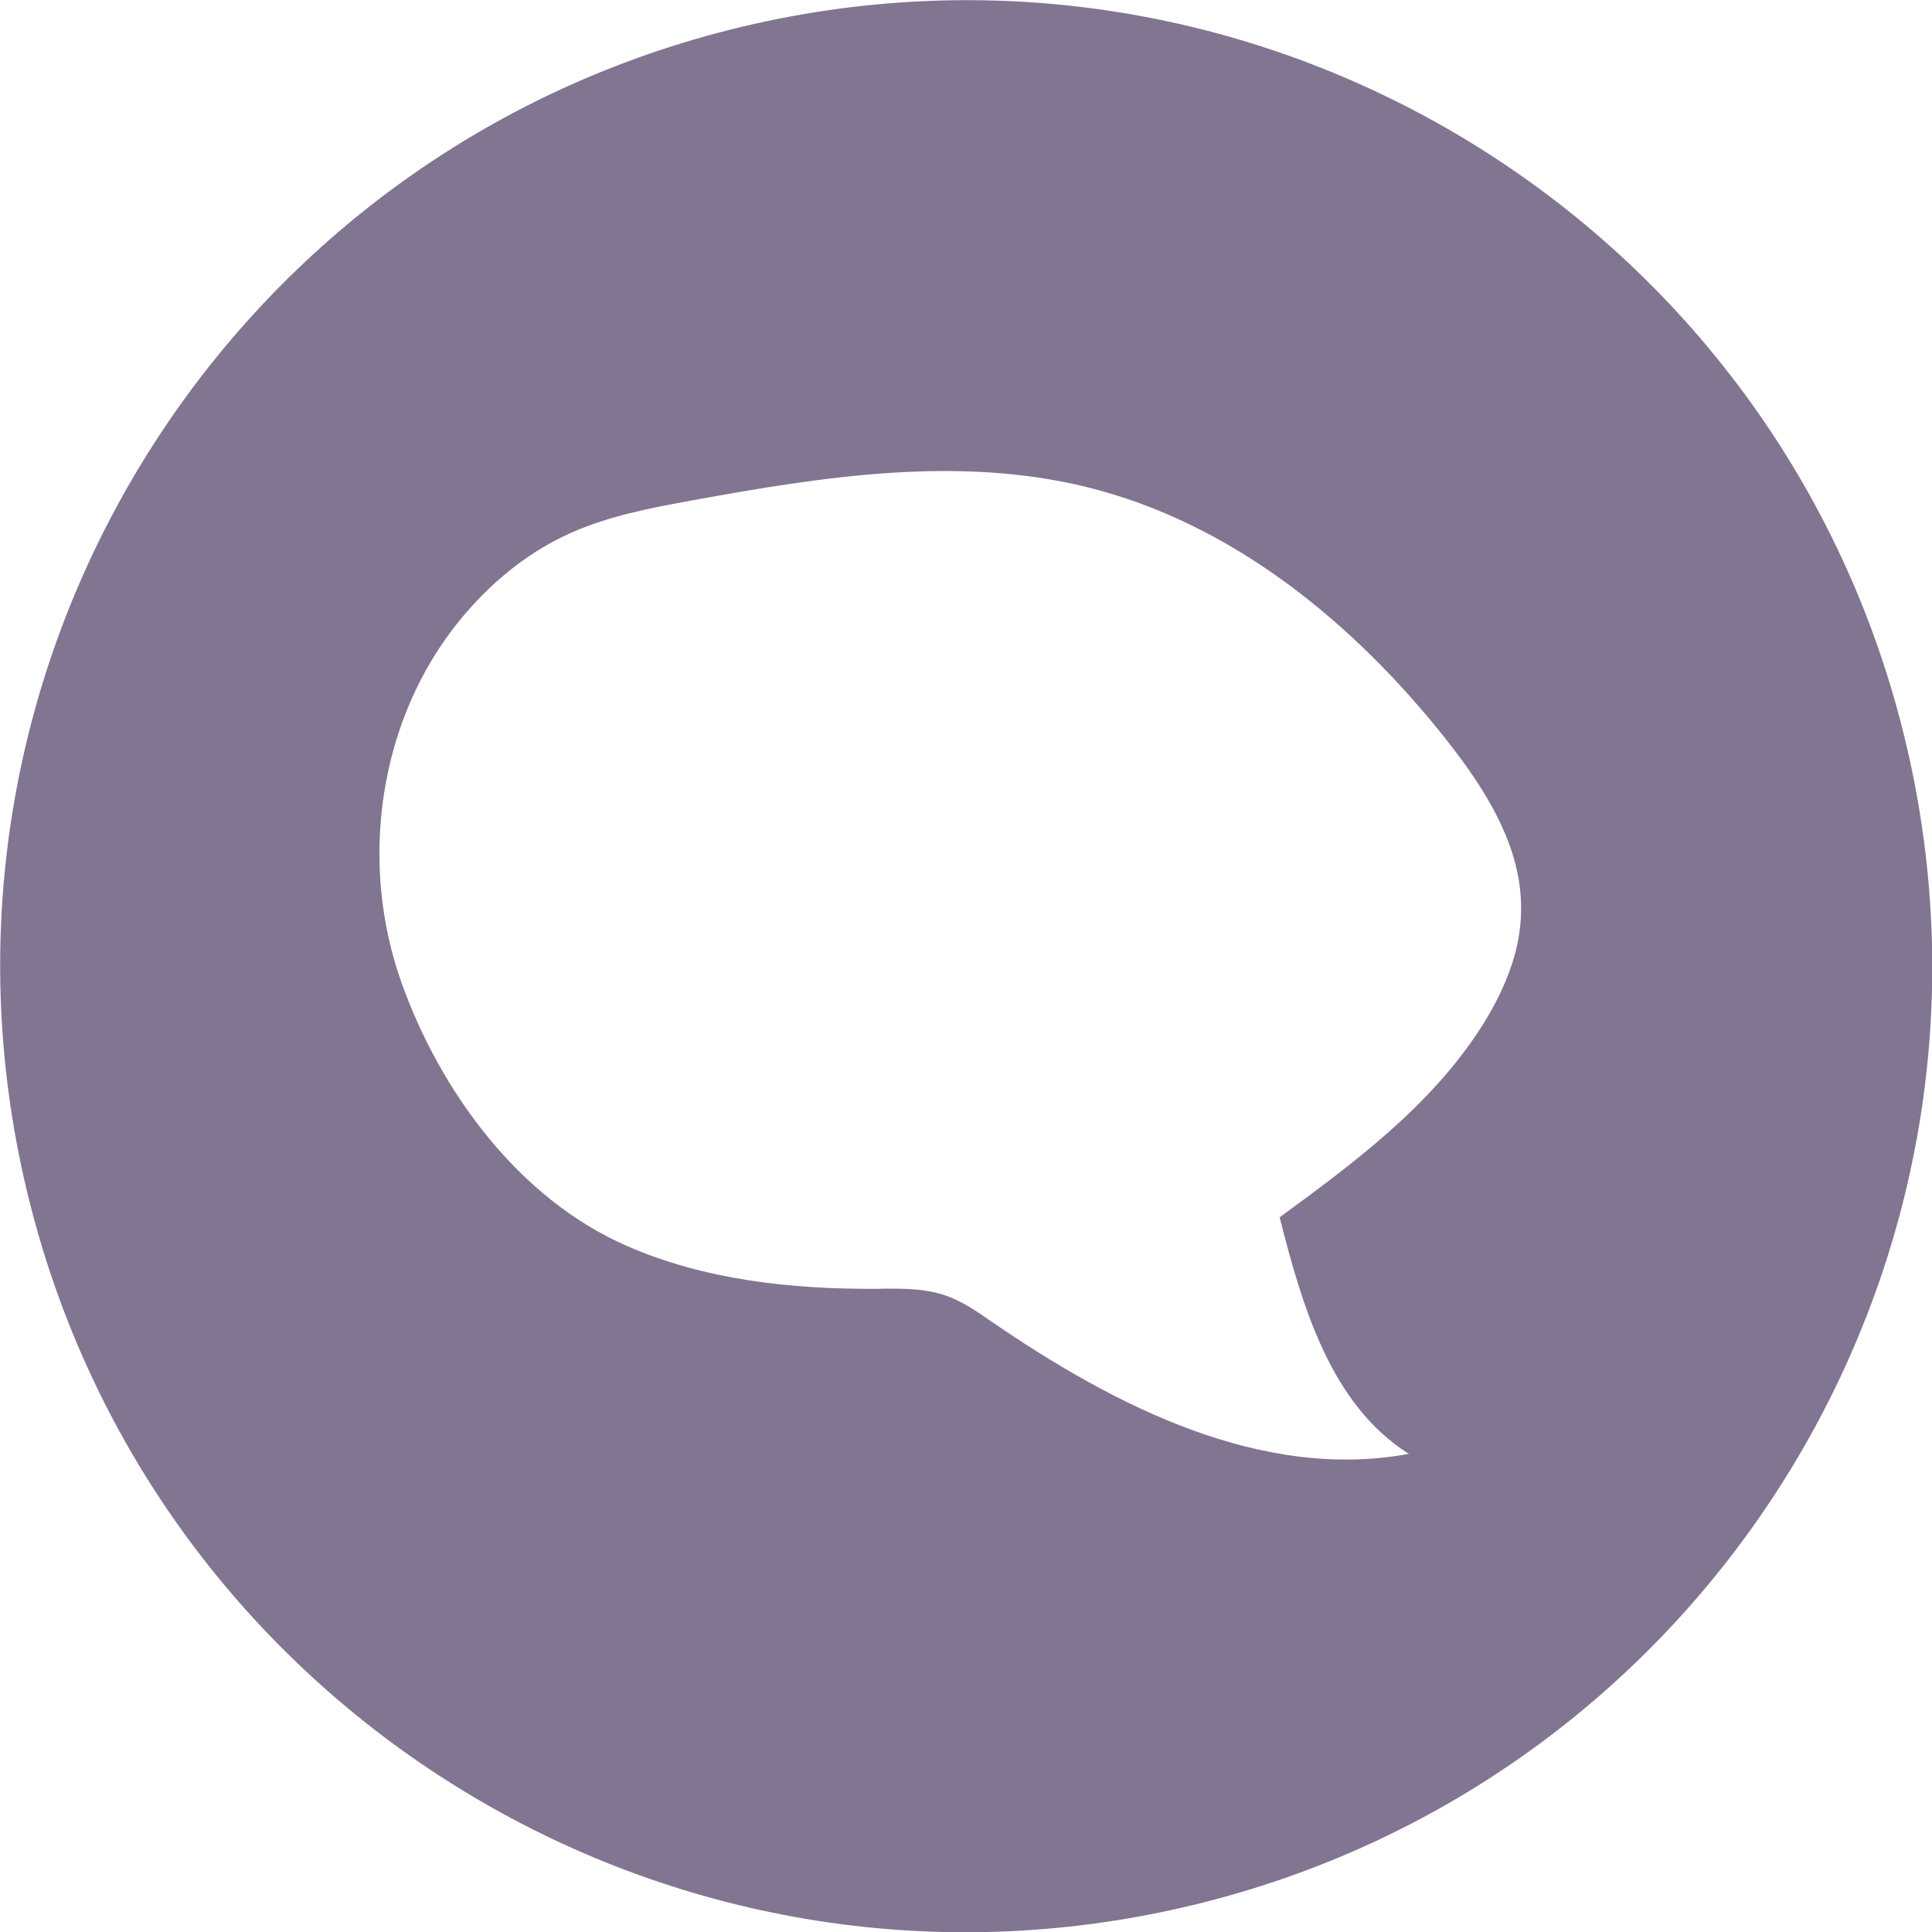 <svg height="46.17" viewBox="0 0 46.17 46.17" width="46.17" xmlns="http://www.w3.org/2000/svg"><path d="m45.54 17.73c-2.96-12.4-15.41-20.05-27.81-17.09s-20.05 15.41-17.09 27.81S16.05 48.5 28.45 45.54 48.5 30.13 45.54 17.73zM33.69 34.74c-3.52.66-7.02-1.12-9.97-3.14-.36-.25-.73-.51-1.15-.65-.52-.17-1.08-.16-1.63-.15-2.03.01-4.1-.21-5.97-1.03-2.58-1.13-4.45-3.69-5.38-6.3-.98-2.76-.58-6.01 1.18-8.37.75-1 1.72-1.85 2.86-2.36.92-.41 1.91-.6 2.9-.78 3.12-.57 6.36-1.08 9.44-.32 3.46.85 6.37 3.23 8.58 6.02.94 1.19 1.82 2.56 1.8 4.08.0 1.02-.43 2-.98 2.85-1.2 1.85-3.01 3.2-4.79 4.5.54 2.13 1.22 4.47 3.08 5.65z" fill="#817592"/></svg>